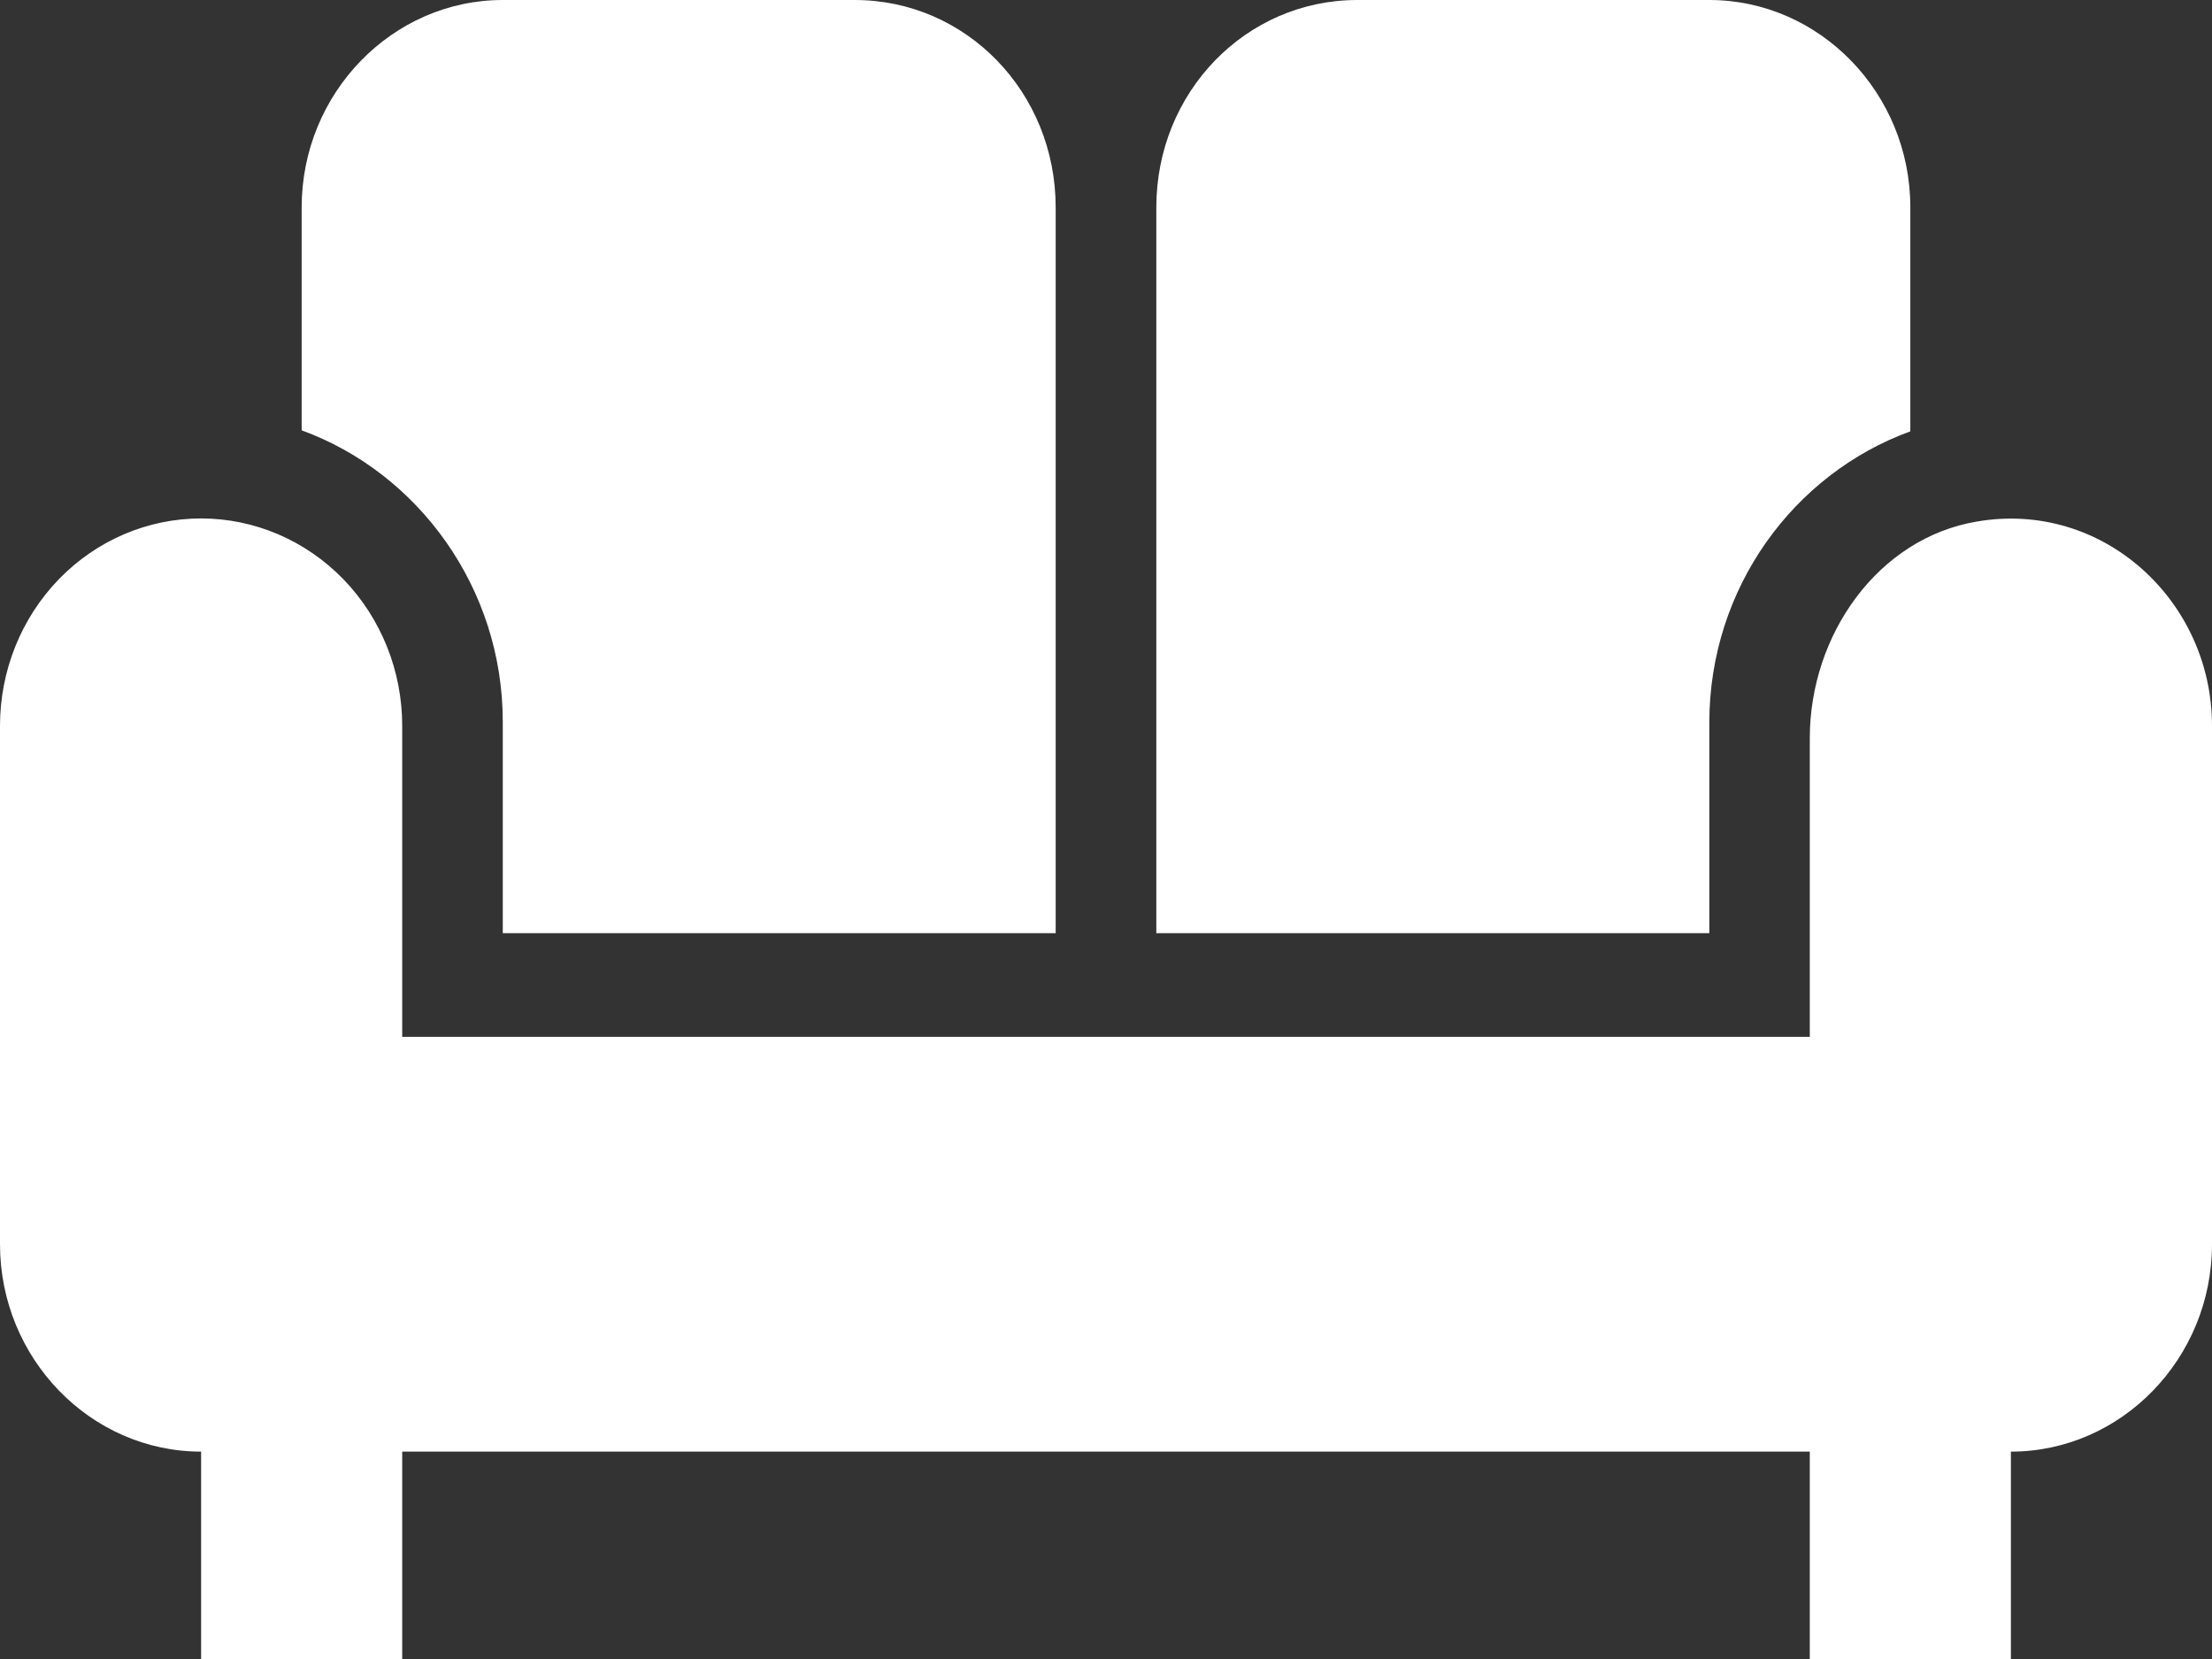 <?xml version="1.0" encoding="UTF-8"?> <svg xmlns="http://www.w3.org/2000/svg" width="24" height="18" viewBox="0 0 24 18" fill="none"><rect x="0" y="0" width="24" height="18" fill="#333333" stroke="none"/><path d="M12.546 2.25C12.546 1.001 13.516 0 14.727 0H18.546C19.745 0 20.727 1.012 20.727 2.25V4.68C19.462 5.141 18.546 6.379 18.546 7.841V10.125H12.546V2.25ZM5.455 7.83V10.125H11.454V2.25C11.454 1.001 10.484 0 9.273 0H5.455C4.255 0 3.273 1.012 3.273 2.25V4.669C4.538 5.13 5.455 6.379 5.455 7.83ZM21.447 5.659C20.378 5.839 19.636 6.885 19.636 8.01V11.25H4.364V7.875C4.364 7.278 4.134 6.706 3.725 6.284C3.315 5.862 2.76 5.625 2.182 5.625C1.603 5.625 1.048 5.862 0.639 6.284C0.23 6.706 0 7.278 0 7.875V13.5C0 14.738 0.982 15.75 2.182 15.75V18H4.364V15.75H19.636V18H21.818V15.75C23.018 15.75 24 14.738 24 13.5V7.875C24 6.514 22.811 5.423 21.447 5.659Z" fill="white"></path></svg> 